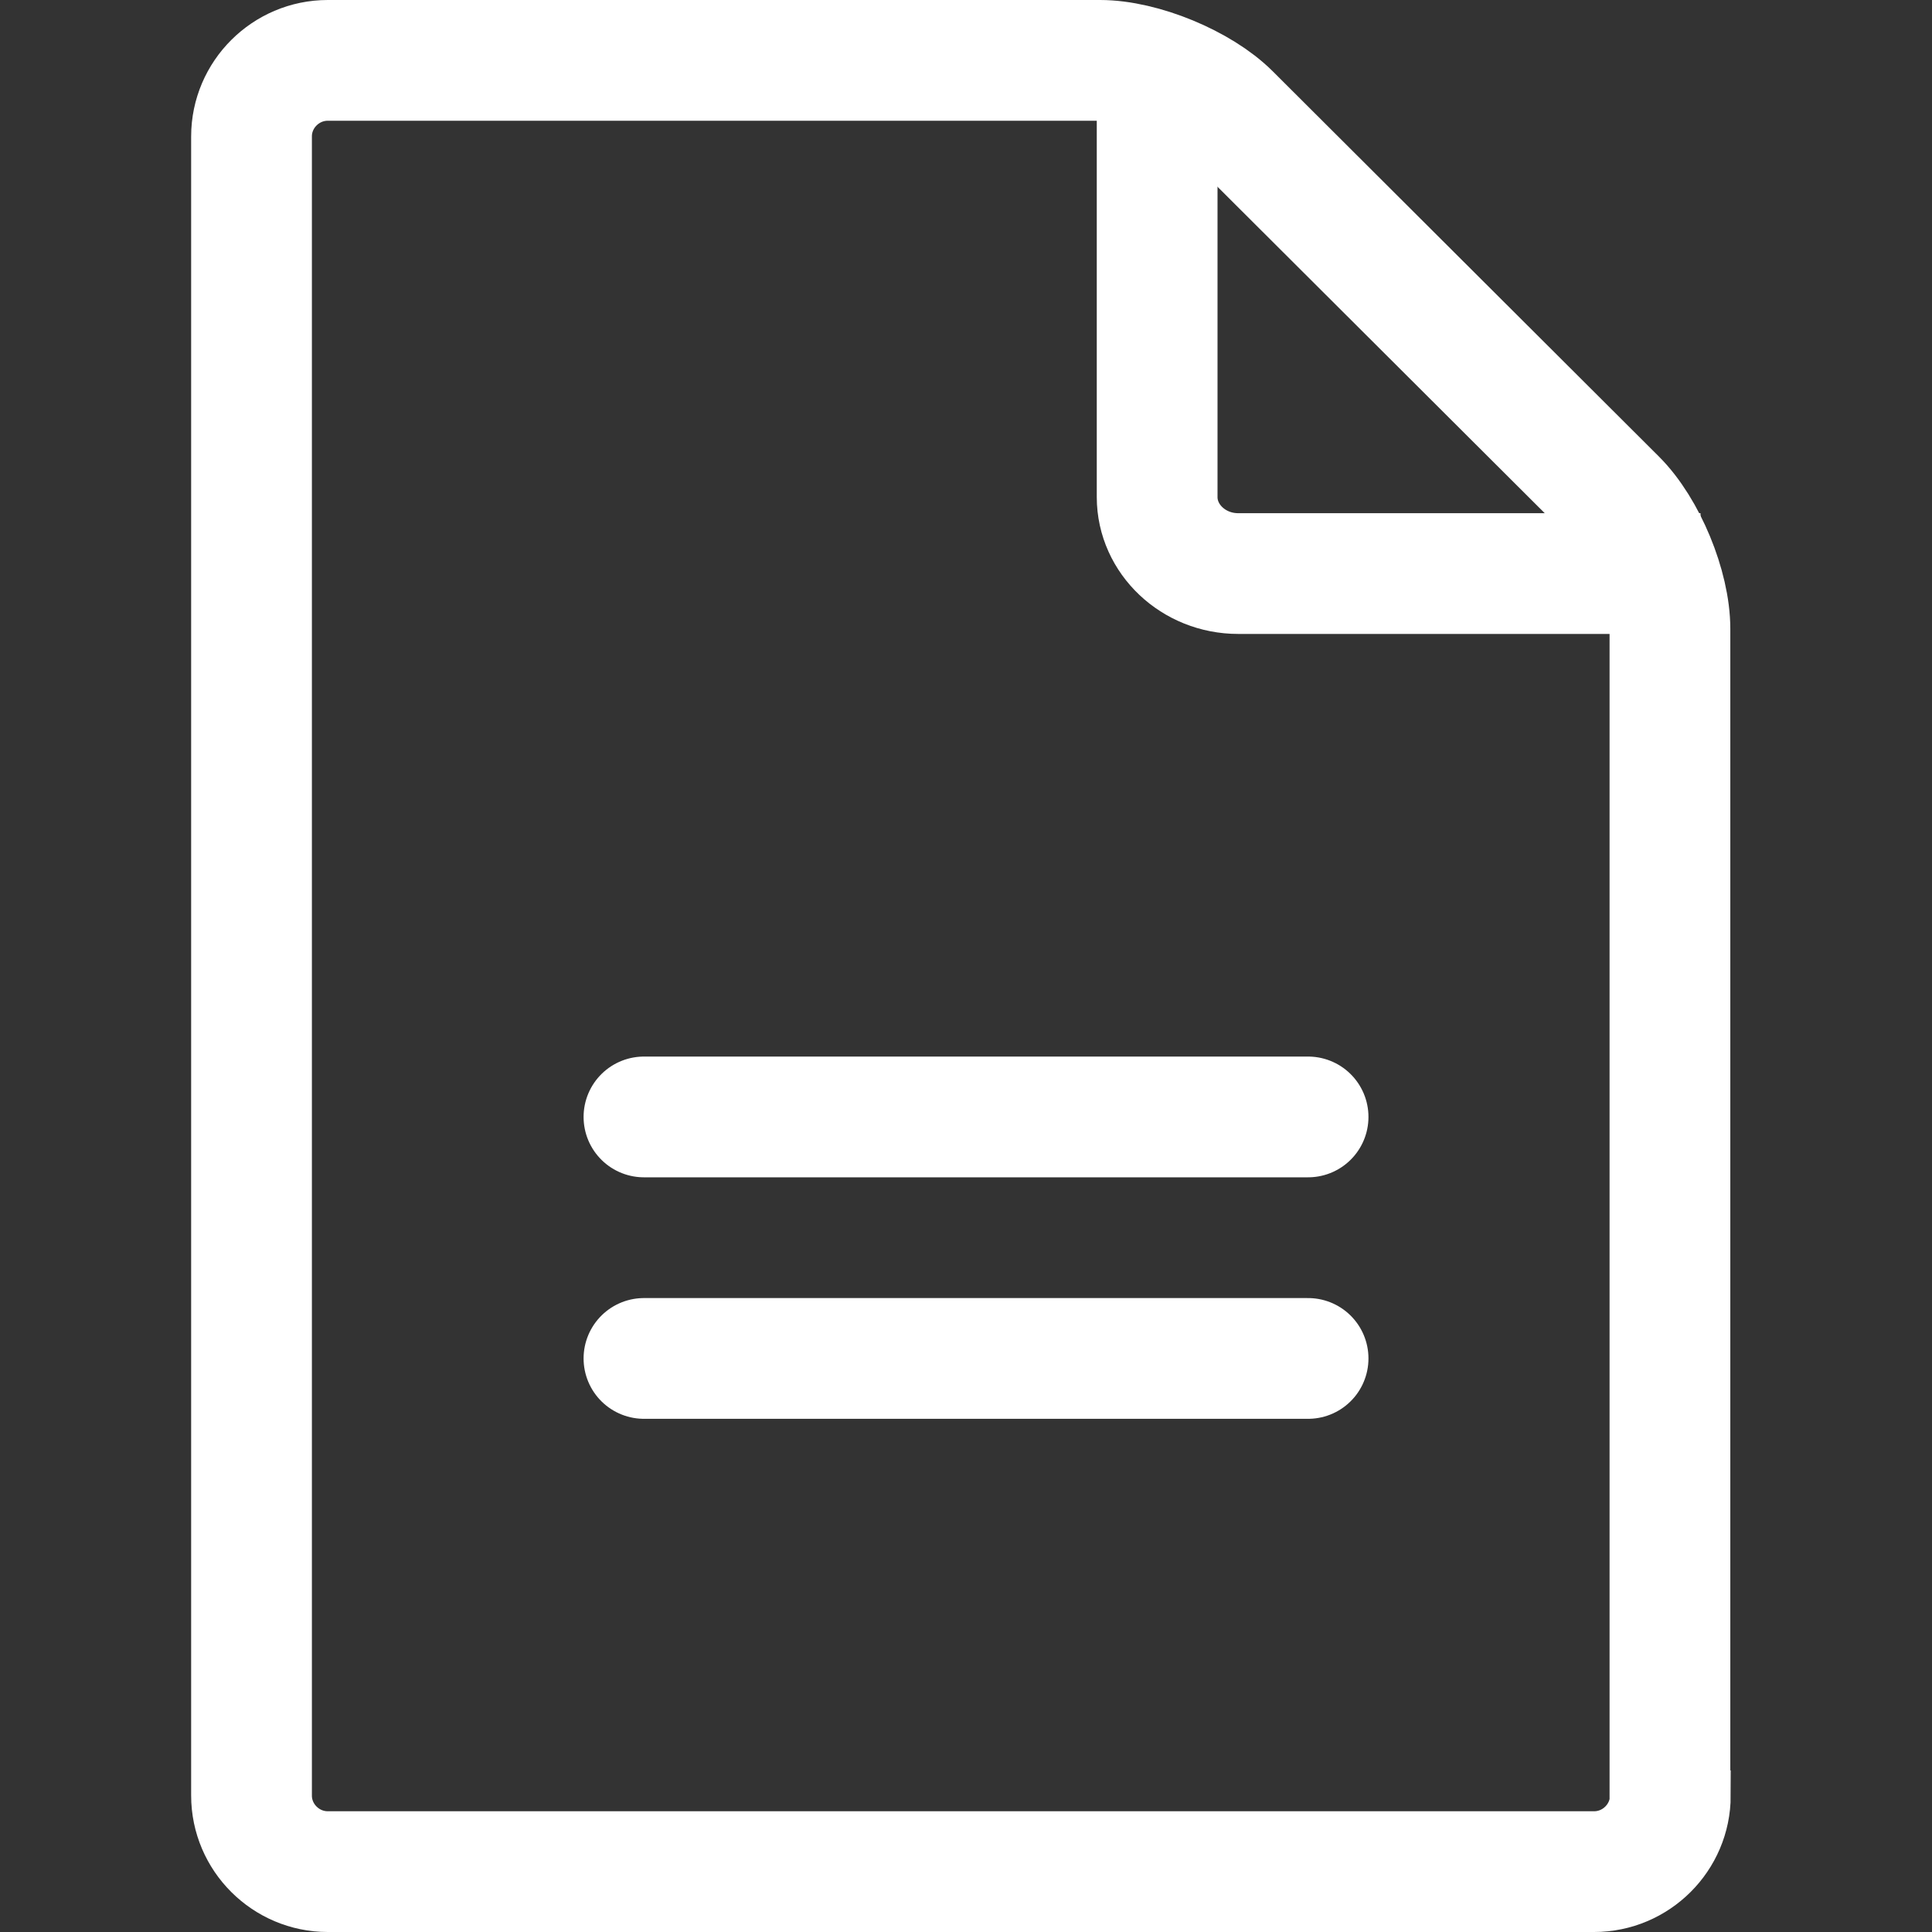 <?xml version="1.0" encoding="UTF-8"?> <svg xmlns="http://www.w3.org/2000/svg" width="64" height="64" viewBox="0 0 64 64" fill="none"><rect x="0" y="0" width="64" height="64" fill="#333333" stroke="none"/><path d="M55.332 59.481C55.332 60.866 54.196 62 52.806 62H10.858C9.469 62 8.332 60.866 8.332 59.481V4.519C8.332 3.134 9.469 2 10.858 2H36.441C37.83 2 39.775 2.806 40.747 3.776L53.539 16.537C54.524 17.52 55.319 19.447 55.319 20.833V59.468L55.332 59.481Z" stroke="white" stroke-width="4" stroke-miterlimit="10"></path><path d="M56.332 19H41.015C39.539 19 38.332 17.86 38.332 16.466V2" stroke="white" stroke-width="4" stroke-miterlimit="10"></path><path d="M21.332 37H43.332" stroke="white" stroke-width="4" stroke-miterlimit="10" stroke-linecap="round"></path><path d="M21.332 45H43.332" stroke="white" stroke-width="4" stroke-miterlimit="10" stroke-linecap="round"></path></svg> 